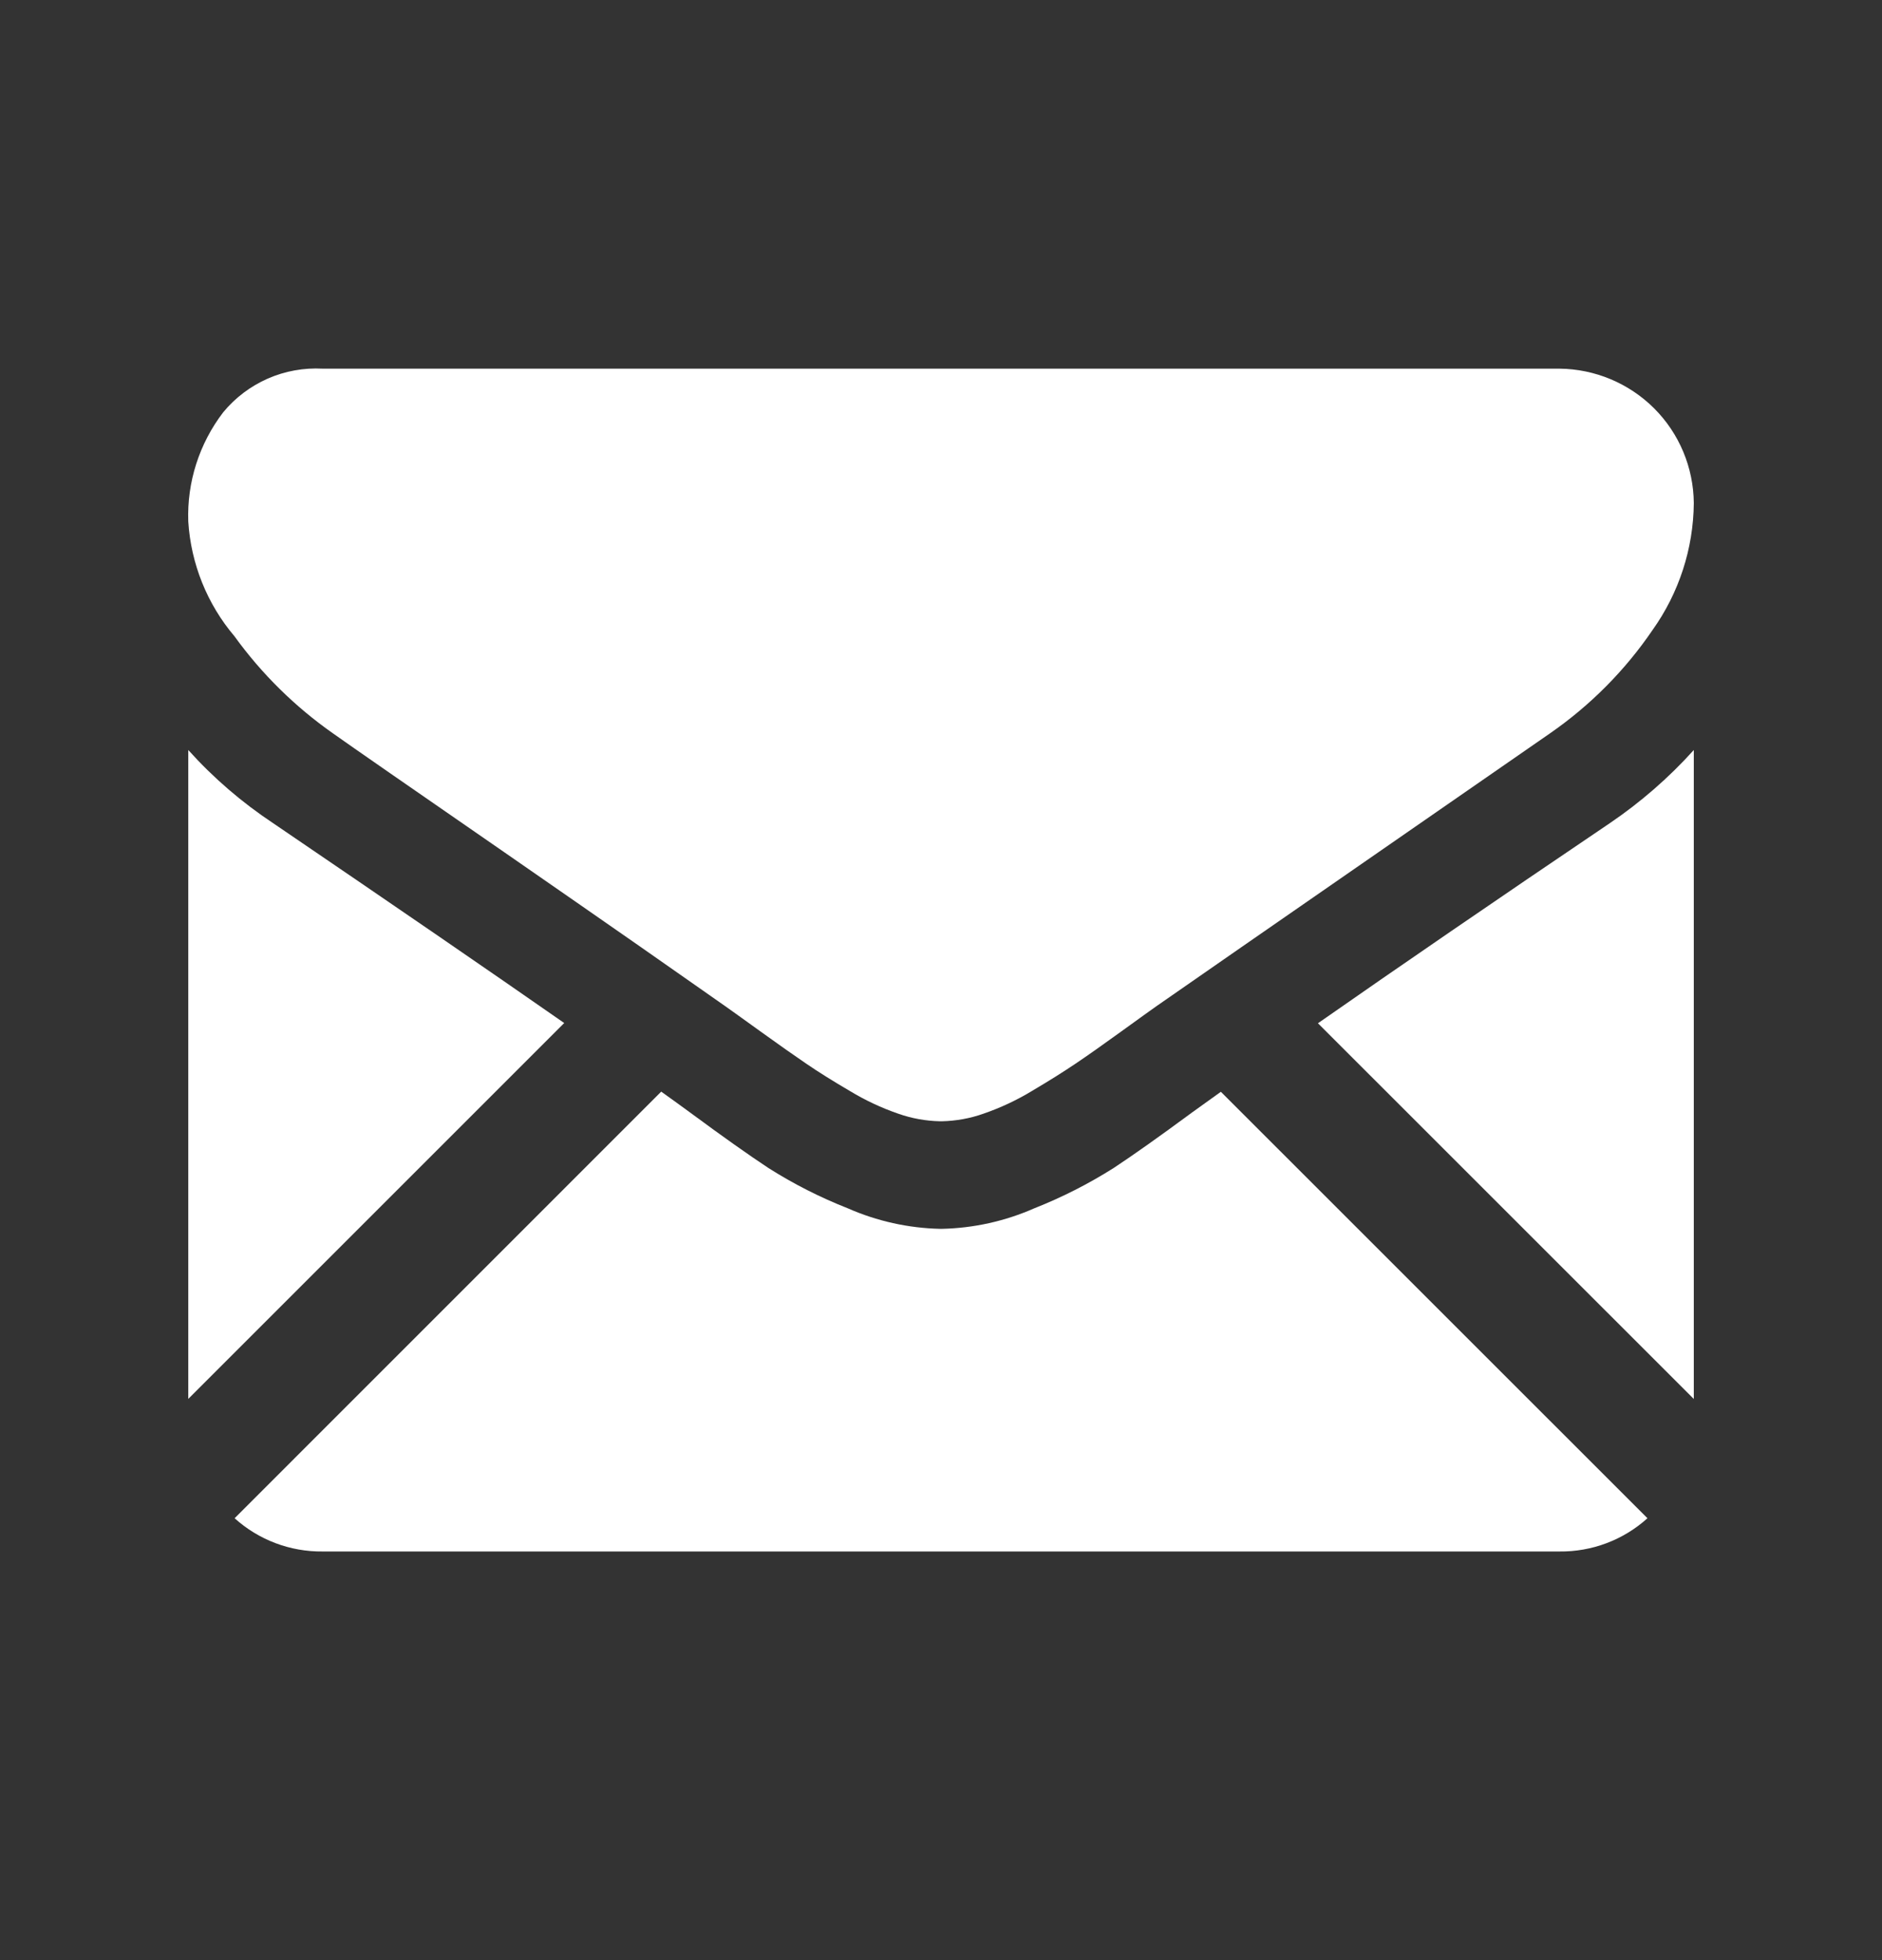 <svg width="24" height="25" viewBox="0 0 24 25" fill="none" xmlns="http://www.w3.org/2000/svg">
<rect x="0" y="0" width="24" height="25" fill="#333333" stroke="none"/>
<path d="M19.886 19.788C20.3 19.793 20.701 19.642 21.009 19.364L15.569 13.925L15.193 14.195C14.787 14.495 14.456 14.729 14.202 14.897C13.882 15.099 13.543 15.272 13.19 15.411C12.818 15.575 12.418 15.664 12.011 15.673H11.99C11.584 15.664 11.183 15.575 10.811 15.411C10.458 15.272 10.119 15.1 9.799 14.897C9.545 14.729 9.214 14.495 8.808 14.195C8.695 14.112 8.569 14.021 8.432 13.923L2.992 19.364C3.3 19.642 3.702 19.793 4.116 19.788H19.886Z" fill="white"/>
<path d="M3.483 10.499C3.085 10.235 2.721 9.922 2.401 9.566L2.401 17.842L7.195 13.048C6.234 12.378 4.997 11.529 3.483 10.499Z" fill="white"/>
<path d="M20.529 10.499C19.069 11.486 17.829 12.337 16.807 13.051L21.6 17.843V9.566C21.282 9.919 20.922 10.232 20.529 10.499Z" fill="white"/>
<path d="M19.886 4.702H4.116C3.875 4.689 3.635 4.732 3.414 4.829C3.194 4.926 2.999 5.073 2.846 5.259C2.541 5.658 2.383 6.15 2.401 6.652C2.435 7.19 2.641 7.704 2.99 8.115C3.336 8.594 3.76 9.012 4.244 9.352C4.486 9.524 5.219 10.032 6.44 10.876C7.099 11.333 7.673 11.731 8.166 12.075C8.586 12.368 8.948 12.622 9.247 12.832L9.407 12.946L9.703 13.159C9.935 13.326 10.128 13.462 10.281 13.566C10.434 13.671 10.62 13.787 10.838 13.915C11.033 14.033 11.239 14.13 11.454 14.204C11.626 14.265 11.806 14.297 11.988 14.301H12.009C12.191 14.297 12.371 14.265 12.542 14.204C12.757 14.13 12.964 14.033 13.159 13.915C13.377 13.786 13.562 13.67 13.716 13.566C13.869 13.463 14.062 13.327 14.294 13.159L14.589 12.946L14.749 12.832L15.833 12.079L19.768 9.352C20.281 8.996 20.724 8.55 21.075 8.034C21.411 7.562 21.595 6.997 21.6 6.417C21.596 5.963 21.415 5.529 21.094 5.208C20.773 4.888 20.339 4.706 19.886 4.702Z" fill="white"/>
</svg>
